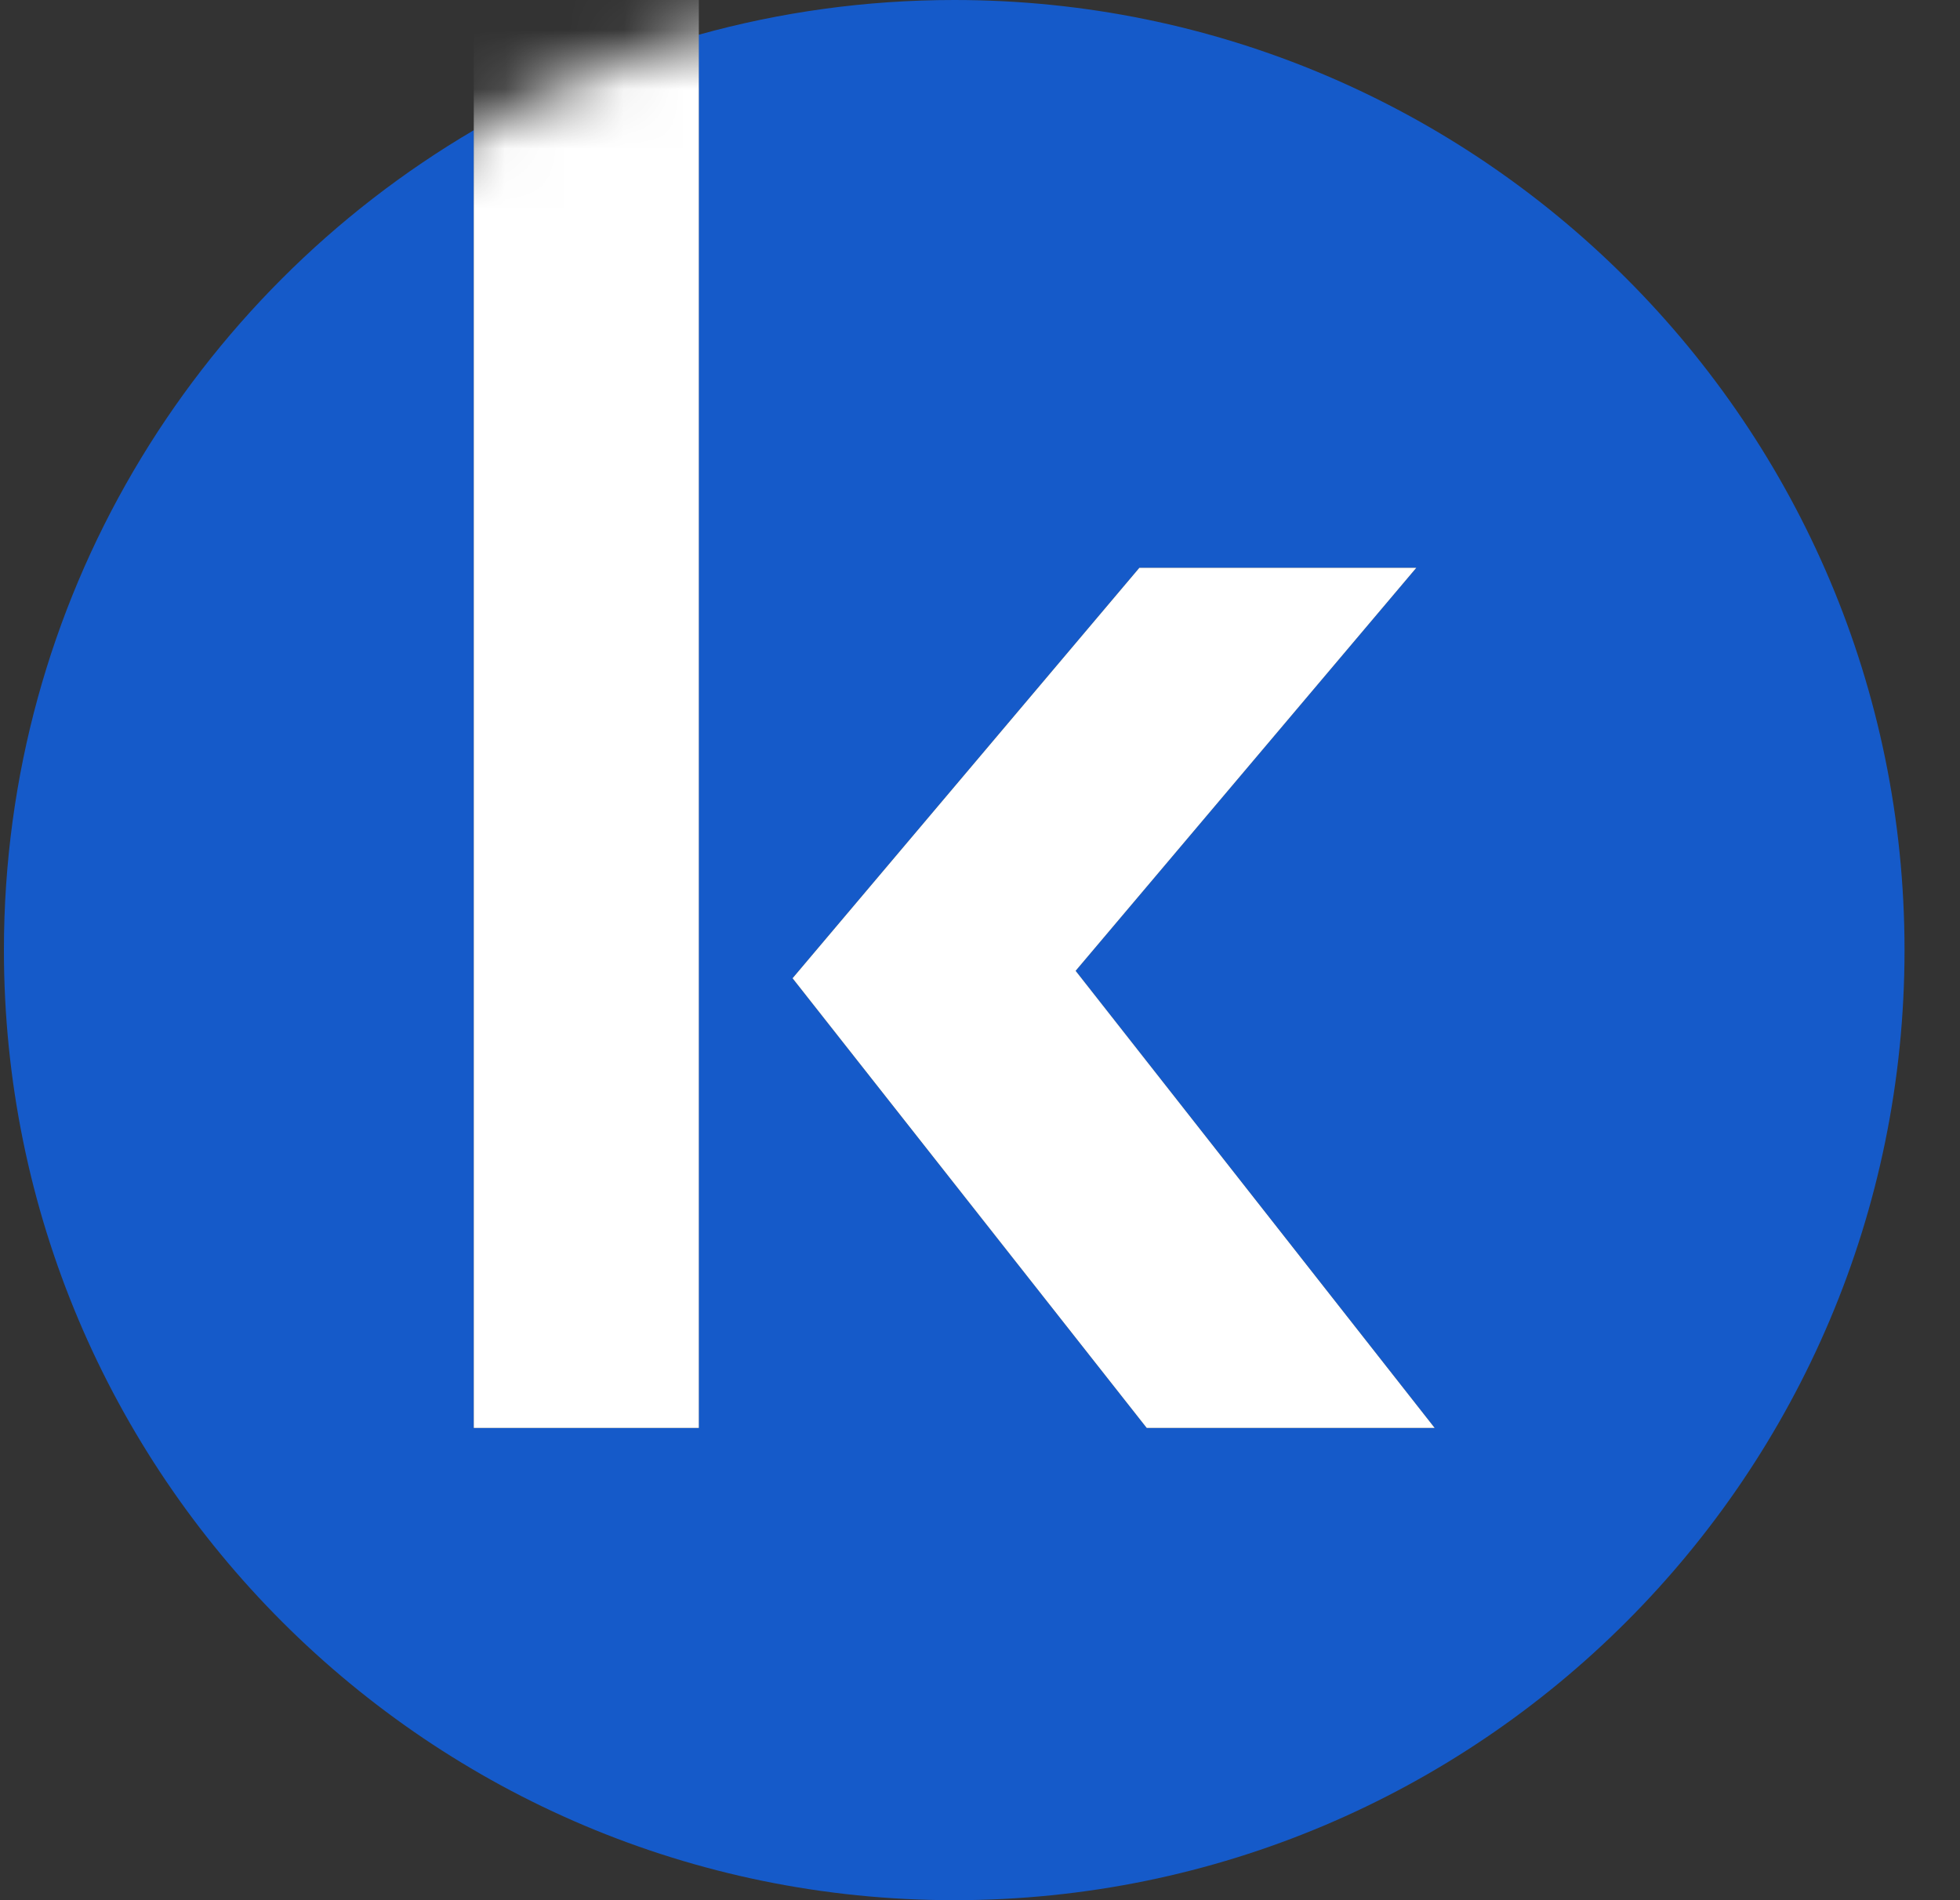 <?xml version="1.0" encoding="UTF-8"?> <svg xmlns="http://www.w3.org/2000/svg" width="33" height="32" viewBox="0 0 33 32" fill="none"><rect x="0" y="0" width="33" height="32" fill="#333333" stroke="none"/><g clip-path="url(#clip0_3147_1603)"><path d="M16.066 0C24.903 1.64927e-05 32.066 7.164 32.066 16C32.066 24.837 24.903 32 16.066 32C7.23 32 0.066 24.837 0.066 16C0.066 10.115 3.244 4.972 7.977 2.193V24.047H11.765V0.585C13.134 0.204 14.576 0 16.066 0ZM19.182 9.562L13.343 16.474L19.307 24.047H24.155L18.11 16.349L23.846 9.562H19.182Z" fill="#155AC9"></path><mask id="mask0_3147_1603" style="mask-type:alpha" maskUnits="userSpaceOnUse" x="0" y="0" width="33" height="33"><circle cx="16.066" cy="16" r="16" fill="#155AC9"></circle></mask><g mask="url(#mask0_3147_1603)"><path d="M11.766 0H7.977V24.047H11.766V0Z" fill="white"></path><path d="M19.183 9.562H23.846L18.11 16.349L24.155 24.047H19.307L13.344 16.474L19.183 9.562Z" fill="white"></path></g></g><defs><clipPath id="clip0_3147_1603"><rect width="32" height="32" fill="white" transform="translate(0.066)"></rect></clipPath></defs></svg> 